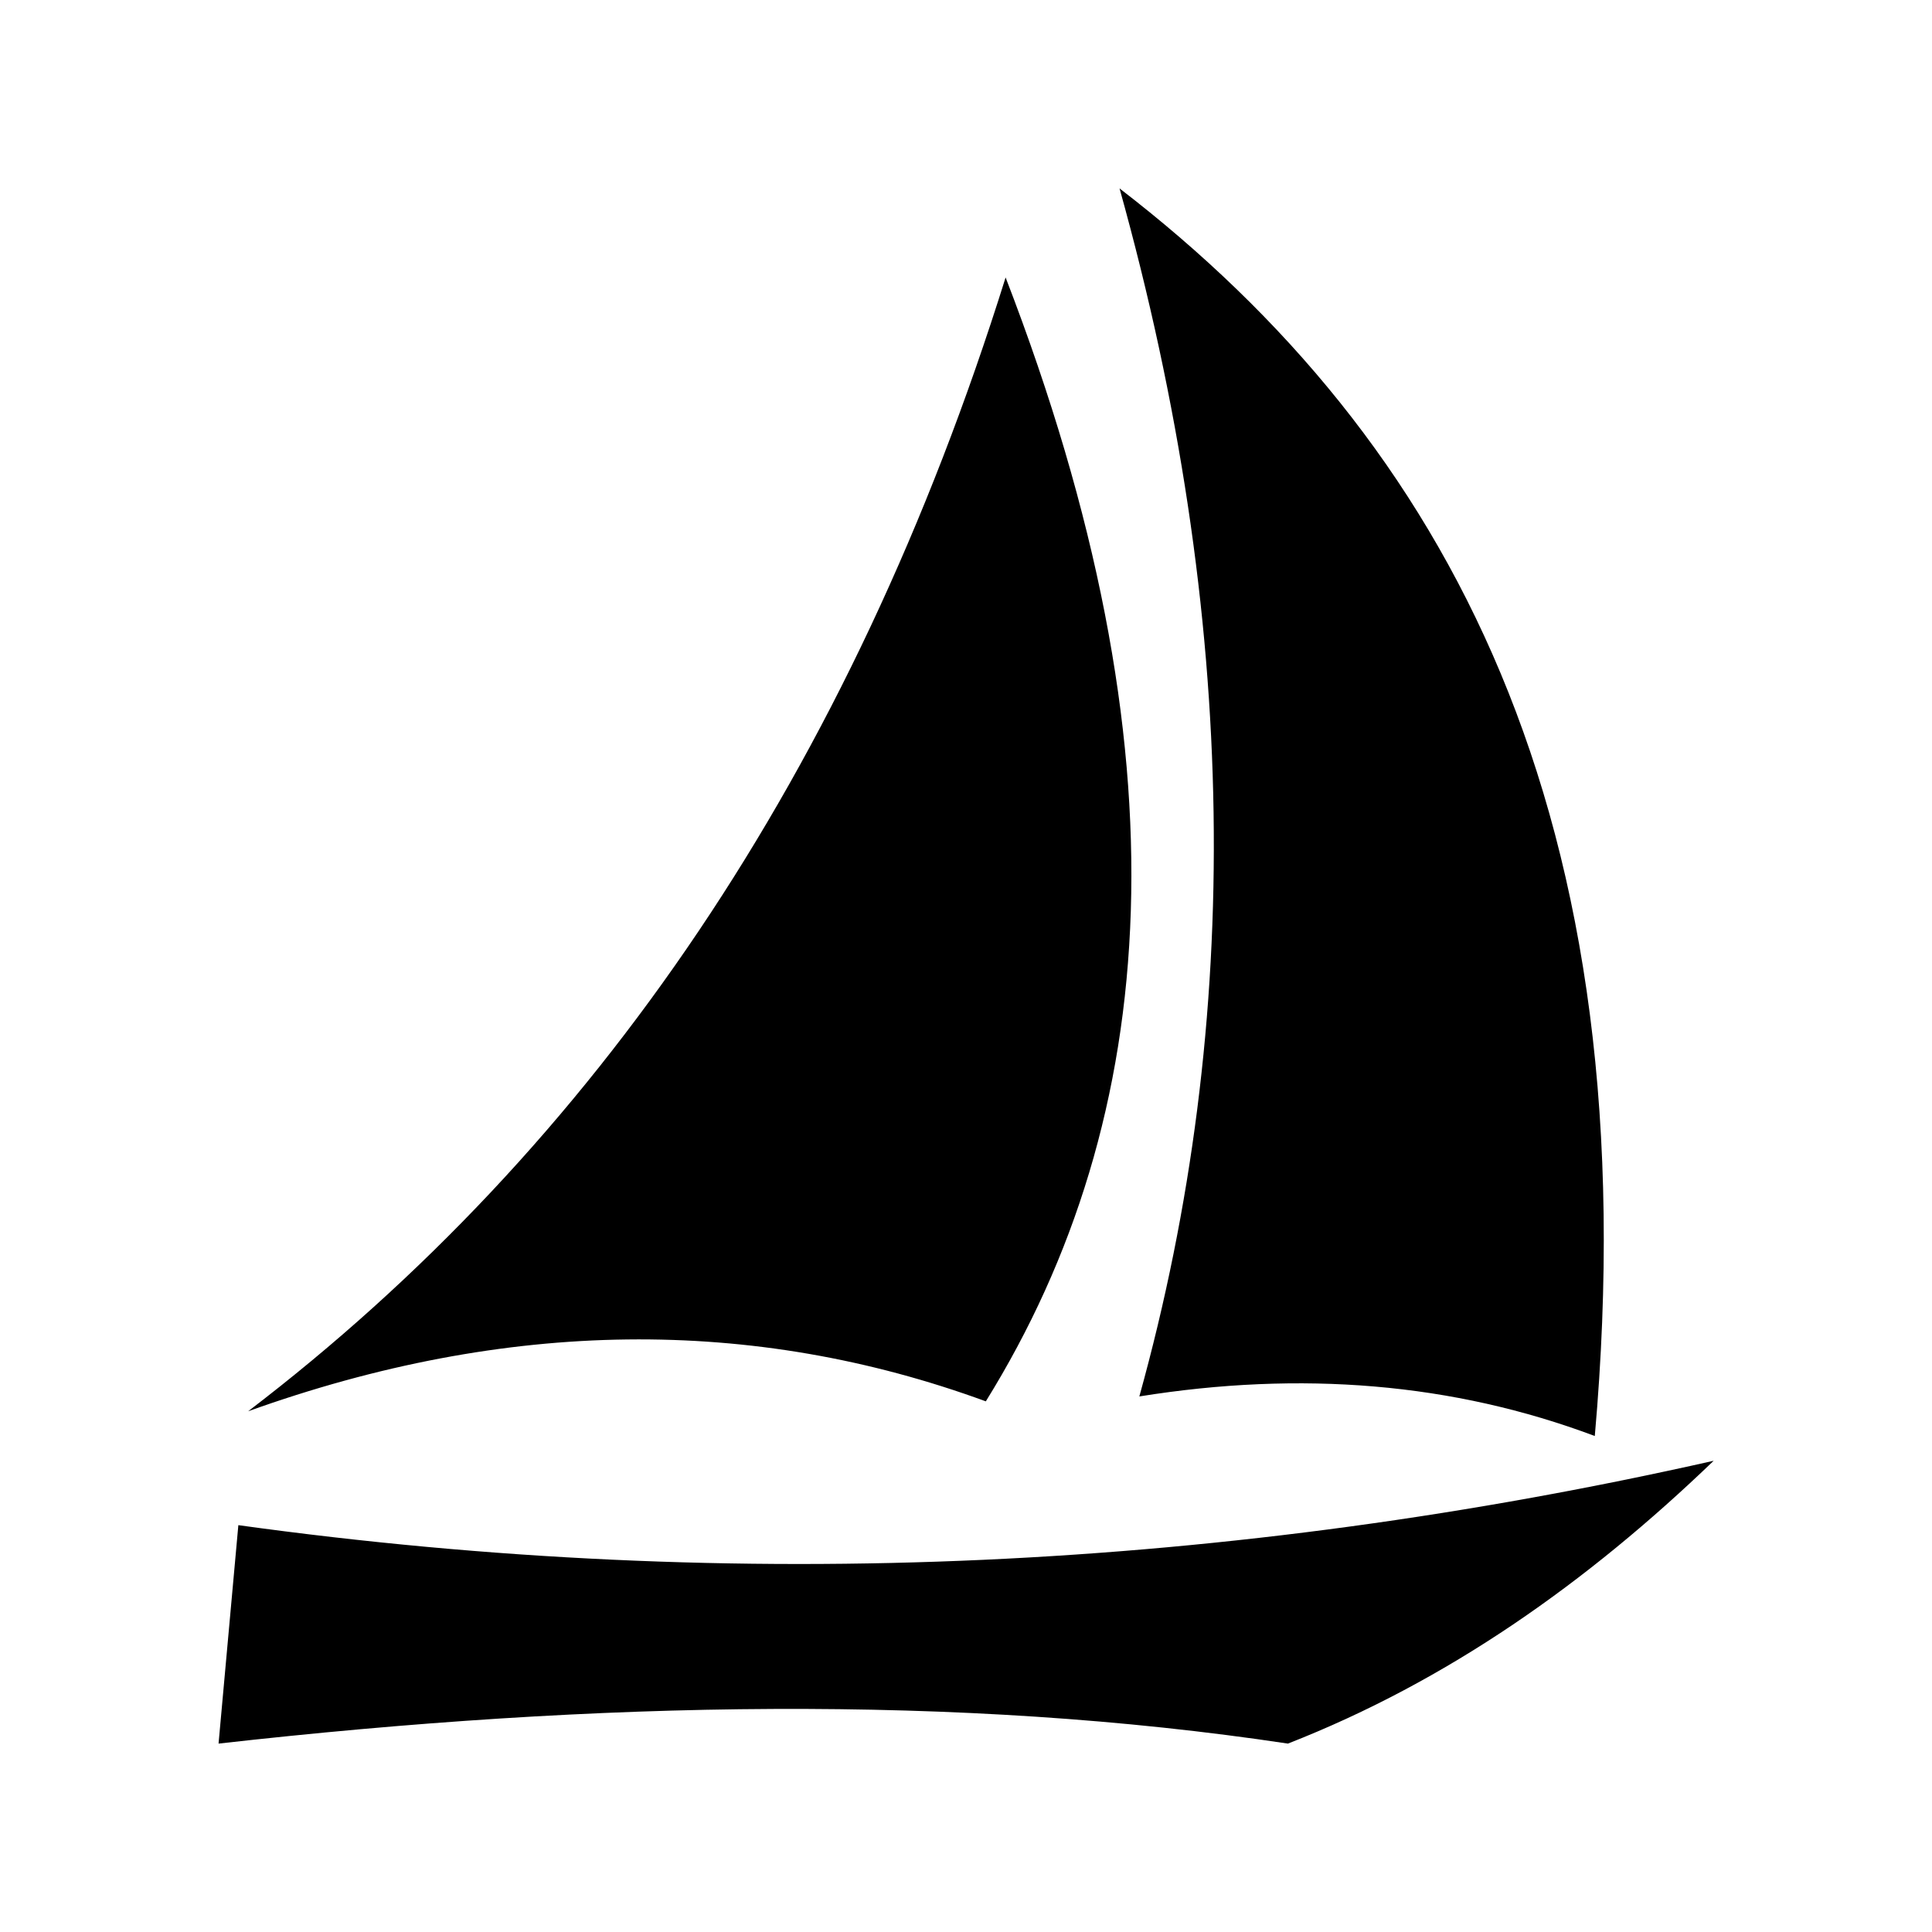 <?xml version="1.0" encoding="UTF-8"?>
<!-- Uploaded to: ICON Repo, www.svgrepo.com, Generator: ICON Repo Mixer Tools -->
<svg fill="#000000" width="800px" height="800px" version="1.1" viewBox="144 144 512 512" xmlns="http://www.w3.org/2000/svg">
 <path d="m410.5 217.54c48.715 126.09 41.504 222.44-5.246 297.83-61.684-22.582-126.81-22.023-195.49 2.629 91.82-70.102 159.65-169.13 200.73-300.46zm-203.36 330.64c133.01 18.426 263.23 11.758 391-17.062-33.523 32.254-70.57 58.434-112.83 74.953-86.984-13.09-182.43-11.395-283.39 0l5.246-57.887zm233.55-354.25c31.727 113.78 32.98 220.37 5.246 320.14 42.836-6.879 83.129-3.629 120.7 10.488 14.586-164.84-39.07-263.78-125.95-330.63z" fill-rule="evenodd"/>
</svg>